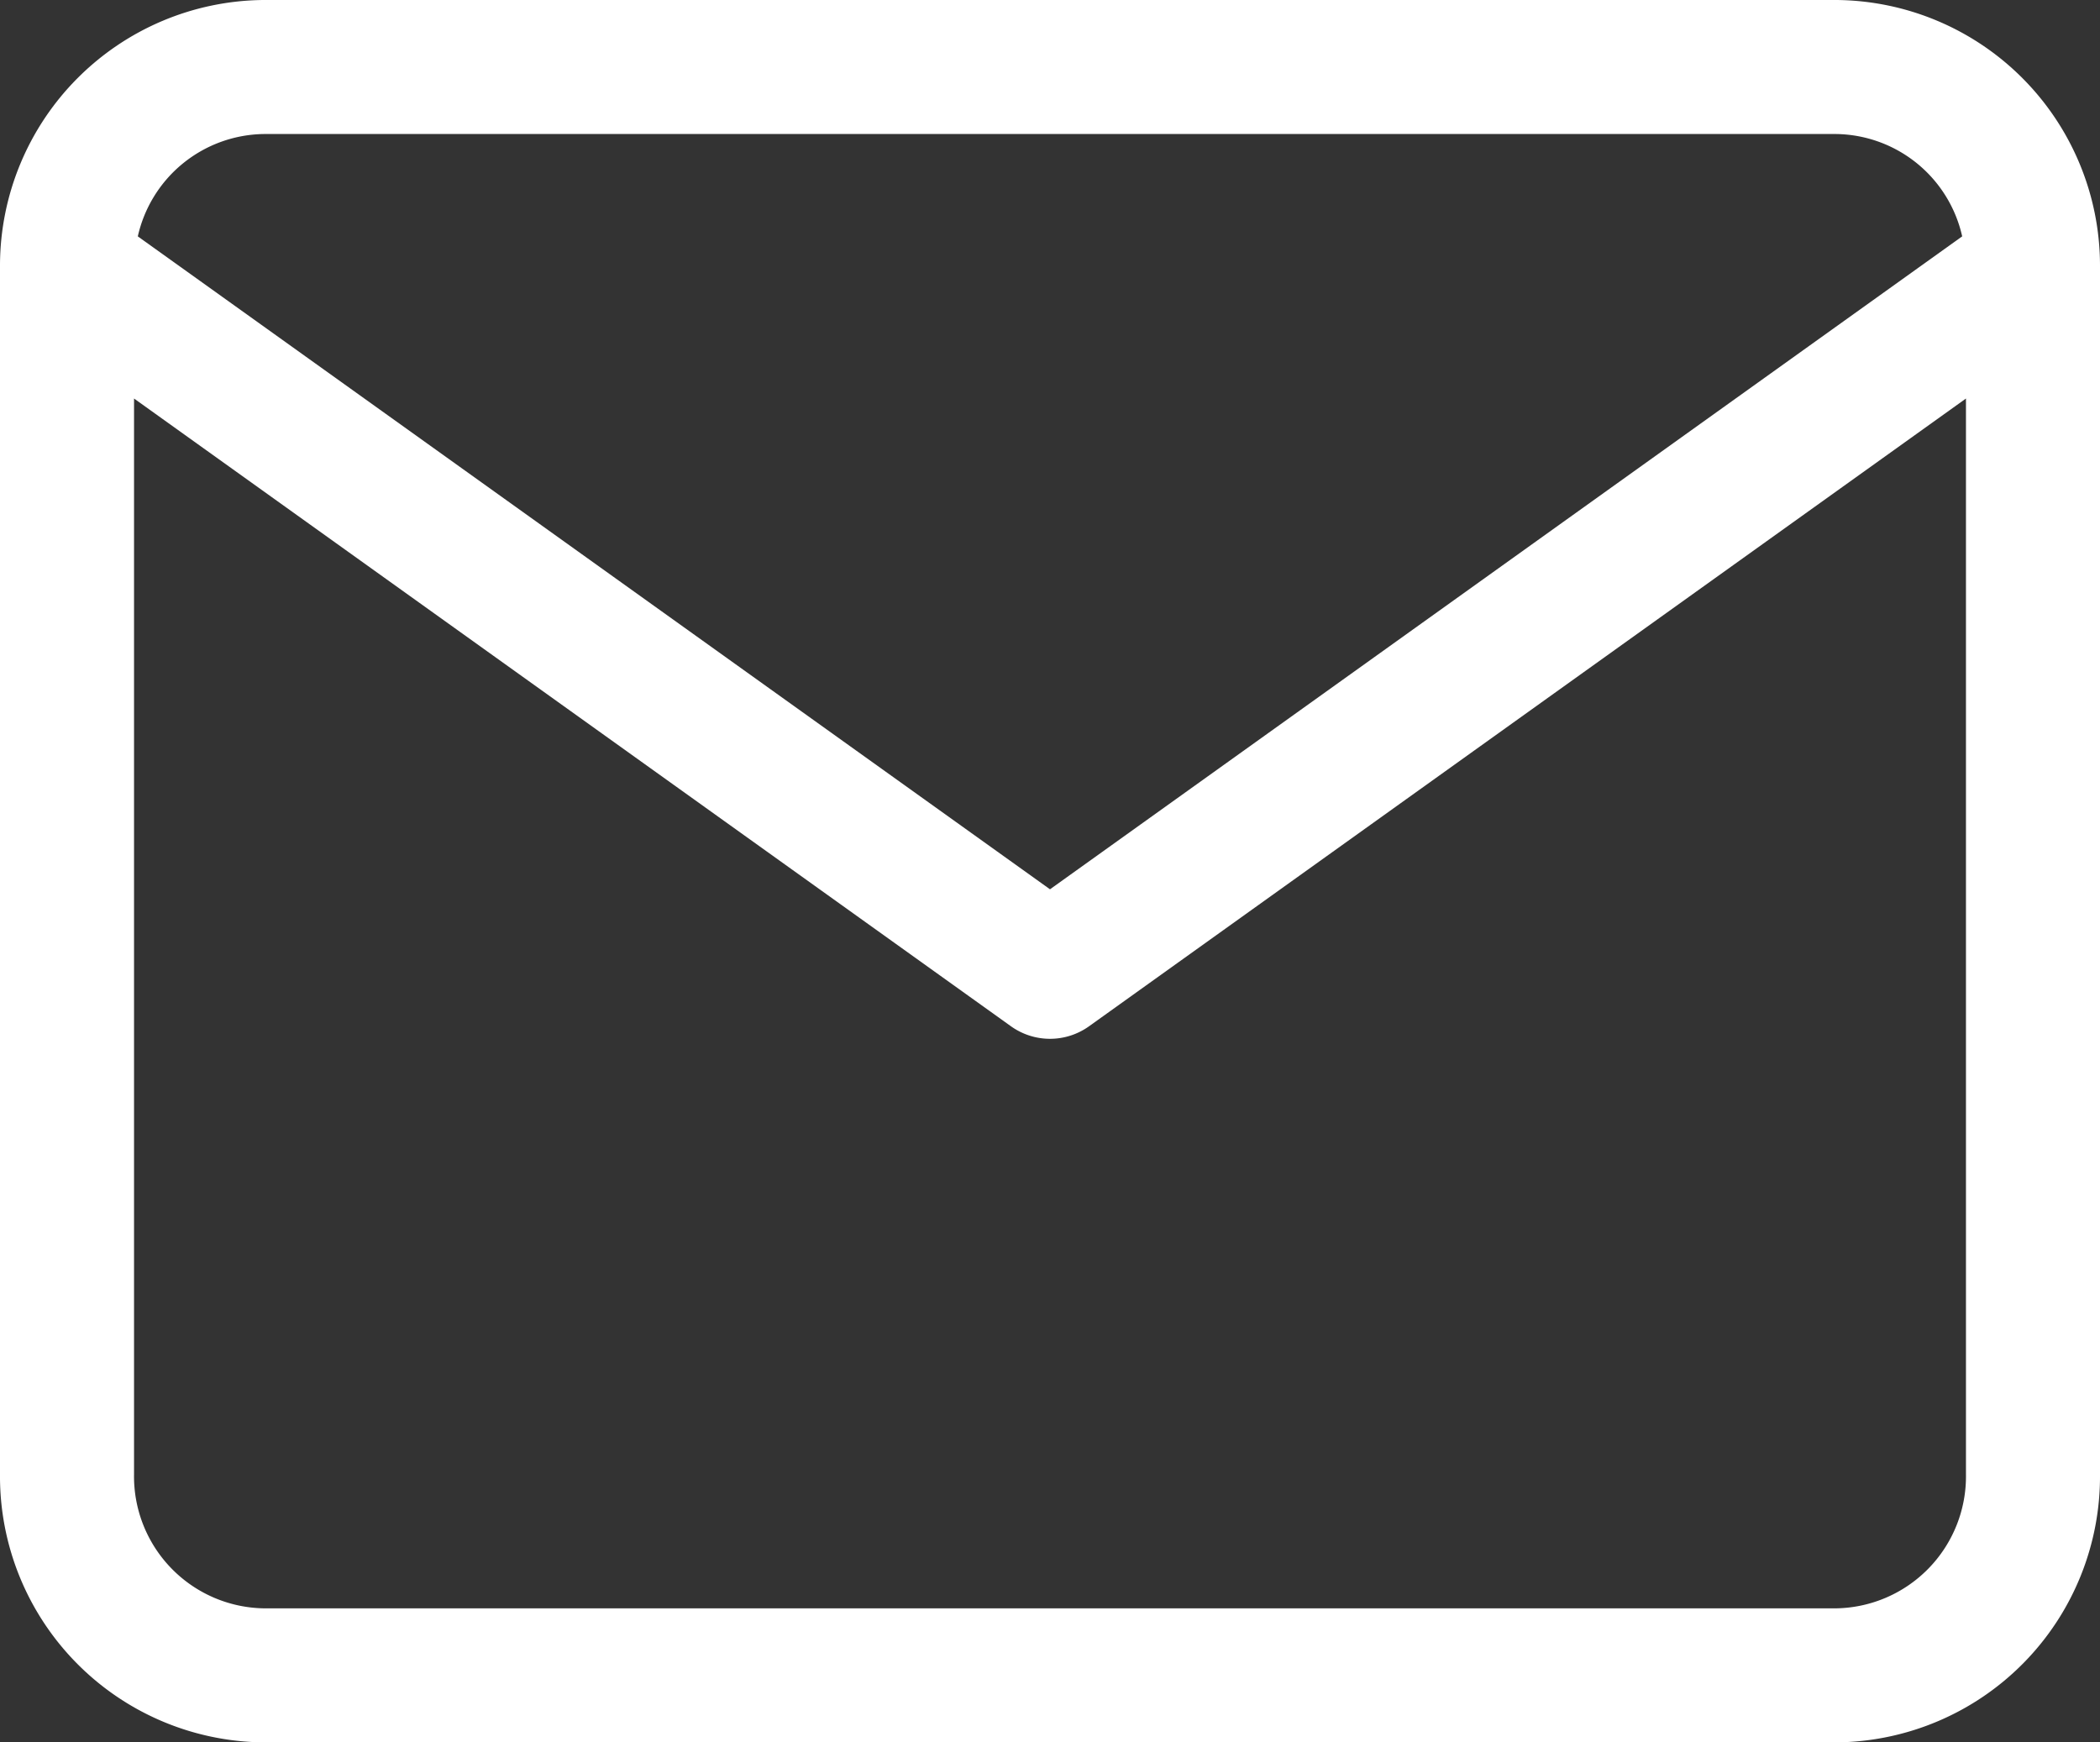<svg id="Groupe_27" data-name="Groupe 27" xmlns="http://www.w3.org/2000/svg" width="27.246" height="22.608" viewBox="0 0 27.246 22.608">
  <rect x="0" y="0" width="27.246" height="22.608" fill="#333333" stroke="none"/>
  <path id="Tracé_19" data-name="Tracé 19" d="M30.246,14.461v-.02A3.449,3.449,0,0,0,26.826,11H6.42A3.449,3.449,0,0,0,3,14.441V30.13a3.452,3.452,0,0,0,3.42,3.478H26.826a3.452,3.452,0,0,0,3.42-3.478ZM6.42,12.739H26.826a1.7,1.7,0,0,1,1.632,1.328L16.623,22.539,4.788,14.067A1.7,1.7,0,0,1,6.42,12.739Zm20.406,19.13H6.42A1.713,1.713,0,0,1,4.739,30.13V16.171l11.377,8.145a.87.87,0,0,0,1.014,0l11.377-8.145V30.13A1.713,1.713,0,0,1,26.826,31.869Z" transform="translate(-3 -11)" fill="#fff"/>
</svg>
